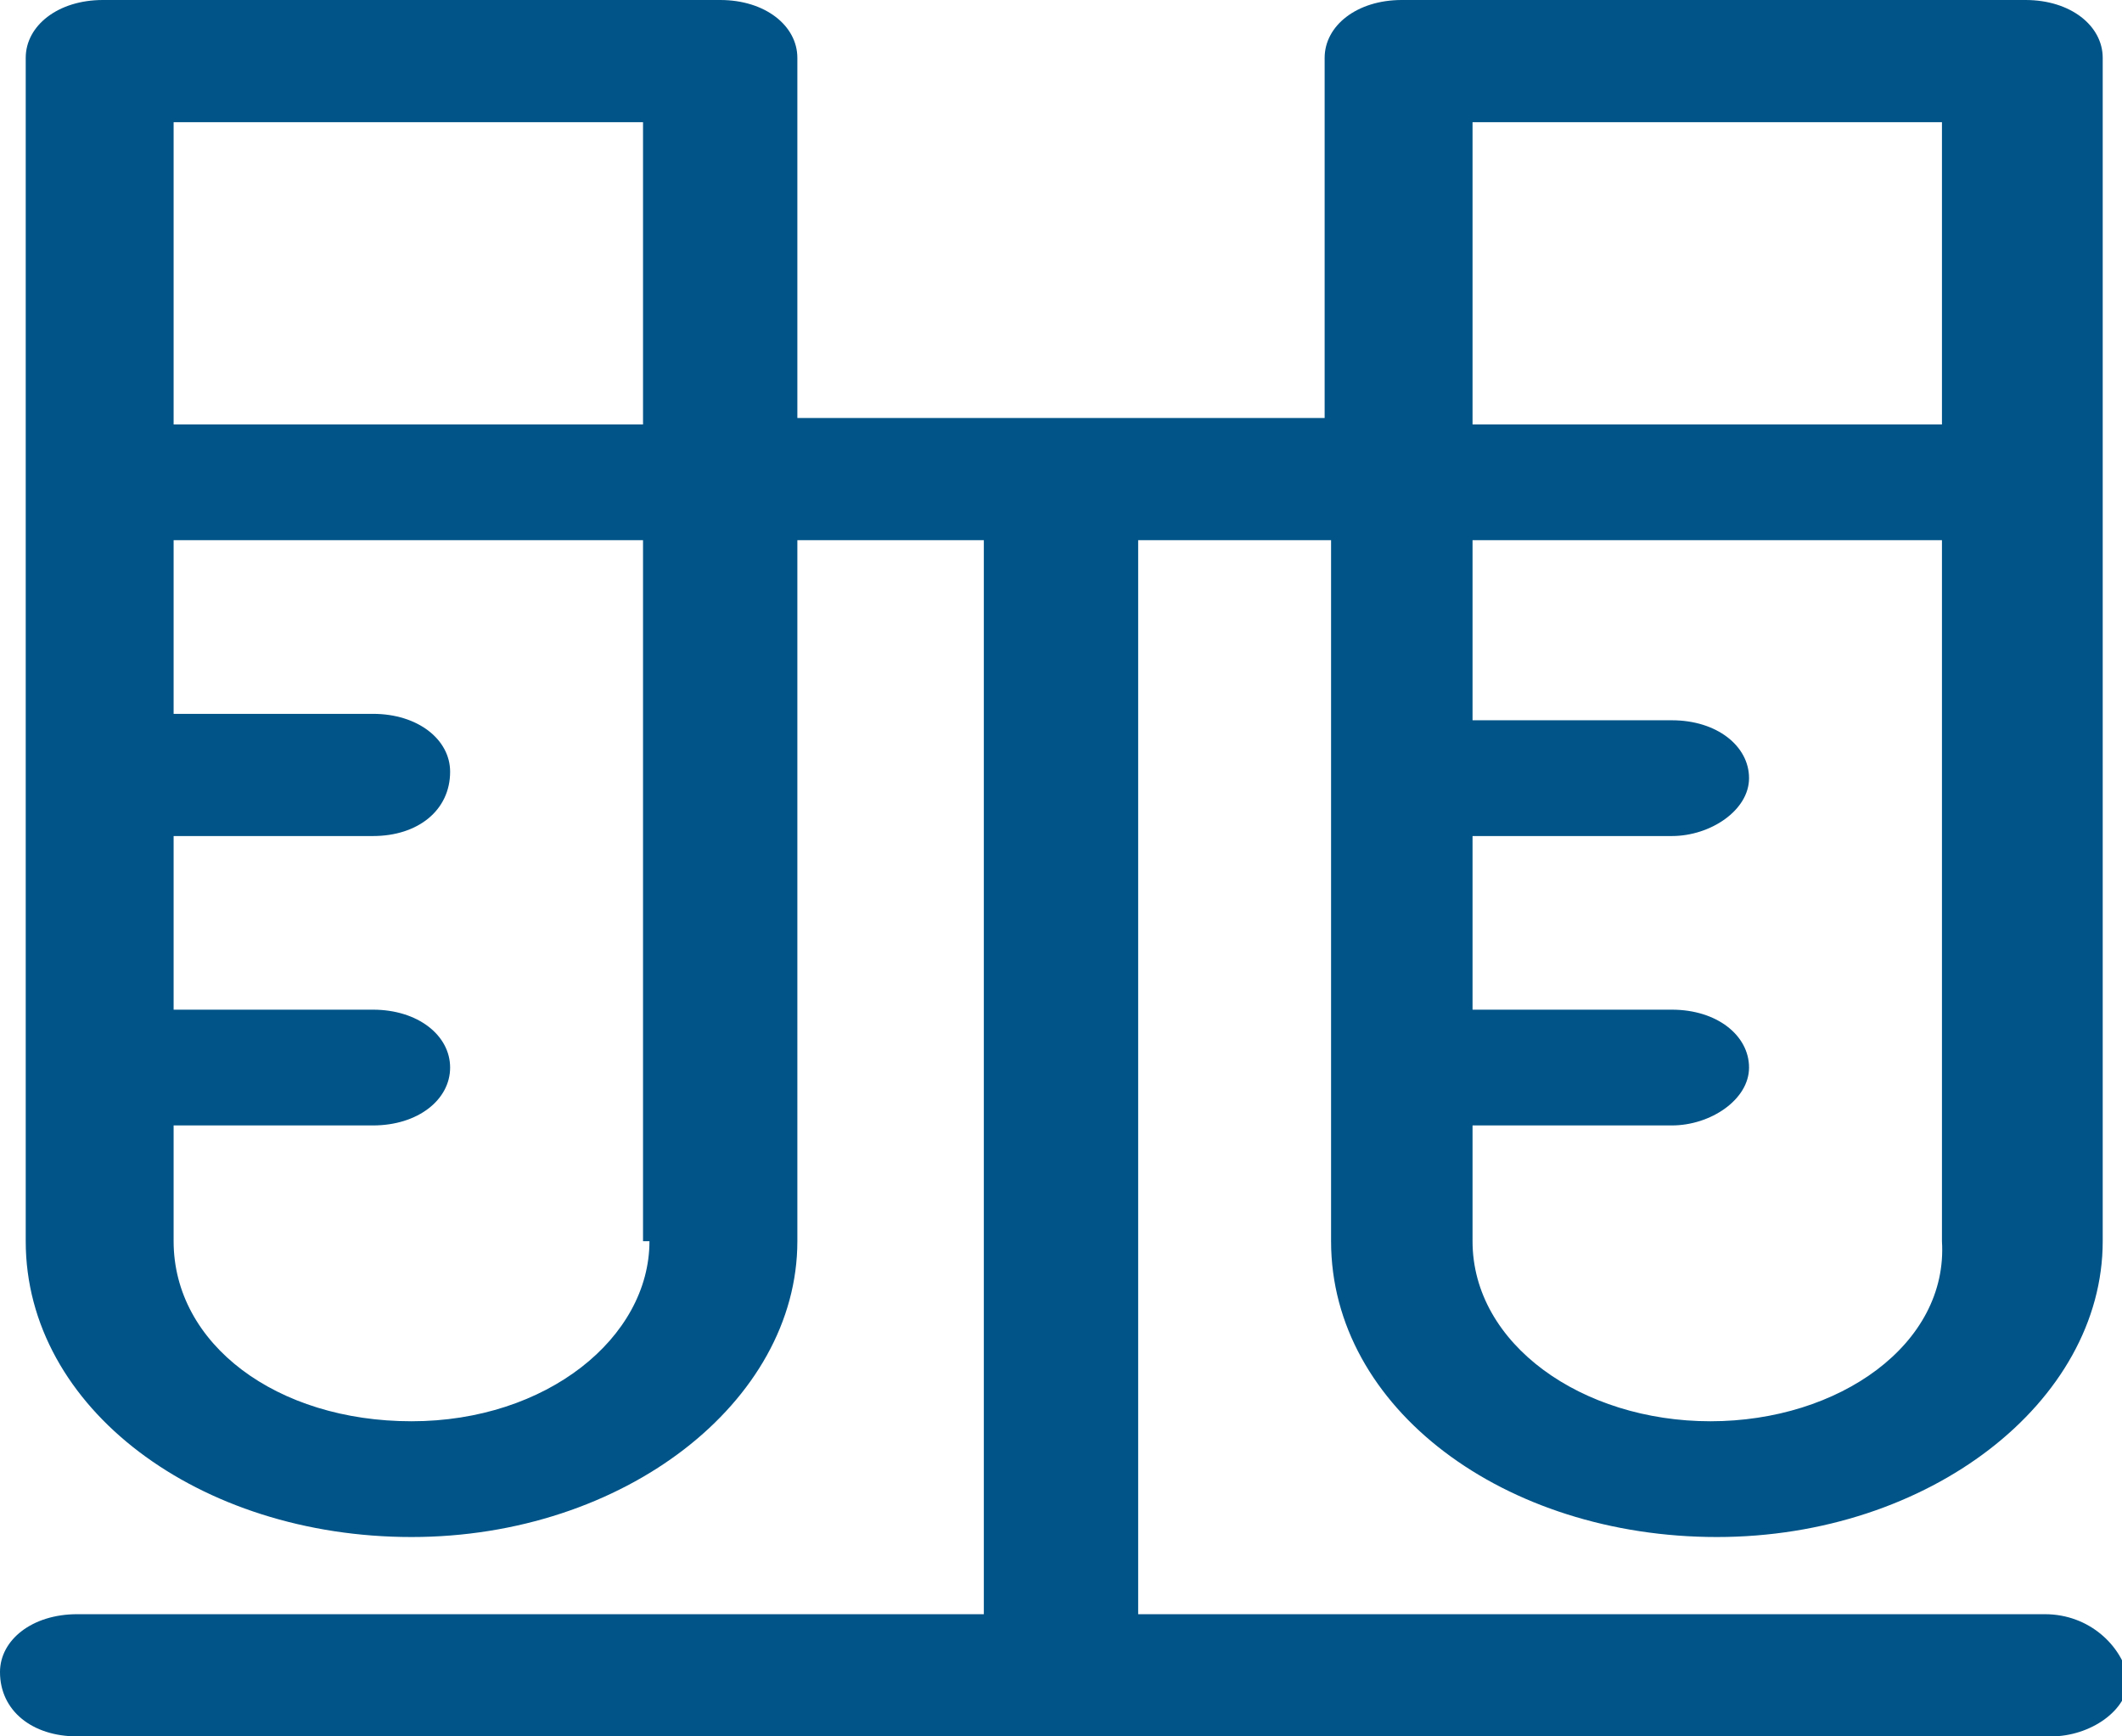 <svg xmlns="http://www.w3.org/2000/svg" width="33" height="27" viewBox="0 0 33 27" style="enable-background:new 0 0 33 27" xml:space="preserve"><path d="M10.1 19.3c0 1.5-1.6 2.8-3.7 2.8s-3.7-1.2-3.7-2.8v-1.8h3.1c.7 0 1.2-.4 1.2-.9s-.5-.9-1.2-.9H2.7V13h3.1c.7 0 1.2-.4 1.2-1 0-.5-.5-.9-1.2-.9H2.7V8.4H10v10.9zm0-12.7H2.7V1.9H10v4.7zm12.8-4.7h7.3v4.7h-7.3V1.9zm3.7 20.2c-2 0-3.7-1.2-3.7-2.8v-1.8H26c.6 0 1.2-.4 1.2-.9s-.5-.9-1.2-.9h-3.1V13H26c.6 0 1.2-.4 1.2-.9s-.5-.9-1.2-.9h-3.1V8.4h7.3v10.9c.1 1.6-1.6 2.8-3.6 2.8m5.2 3H17.7V8.4h3v10.9c0 2.6 2.7 4.6 6 4.6s6-2.1 6-4.6V.9c0-.5-.5-.9-1.2-.9h-9.7c-.7 0-1.2.4-1.2.9v5.6h-8.2V.9c0-.5-.5-.9-1.2-.9H1.6C.9 0 .4.4.4.9v18.4c0 2.6 2.7 4.6 6 4.6s6-2.1 6-4.6V8.4h2.9v16.7H1.2c-.7 0-1.2.4-1.2.9 0 .6.5 1 1.2 1h30.7c.6 0 1.2-.4 1.2-.9-.1-.5-.6-1-1.3-1" style="fill-rule:evenodd;clip-rule:evenodd;fill:#005487"/></svg>